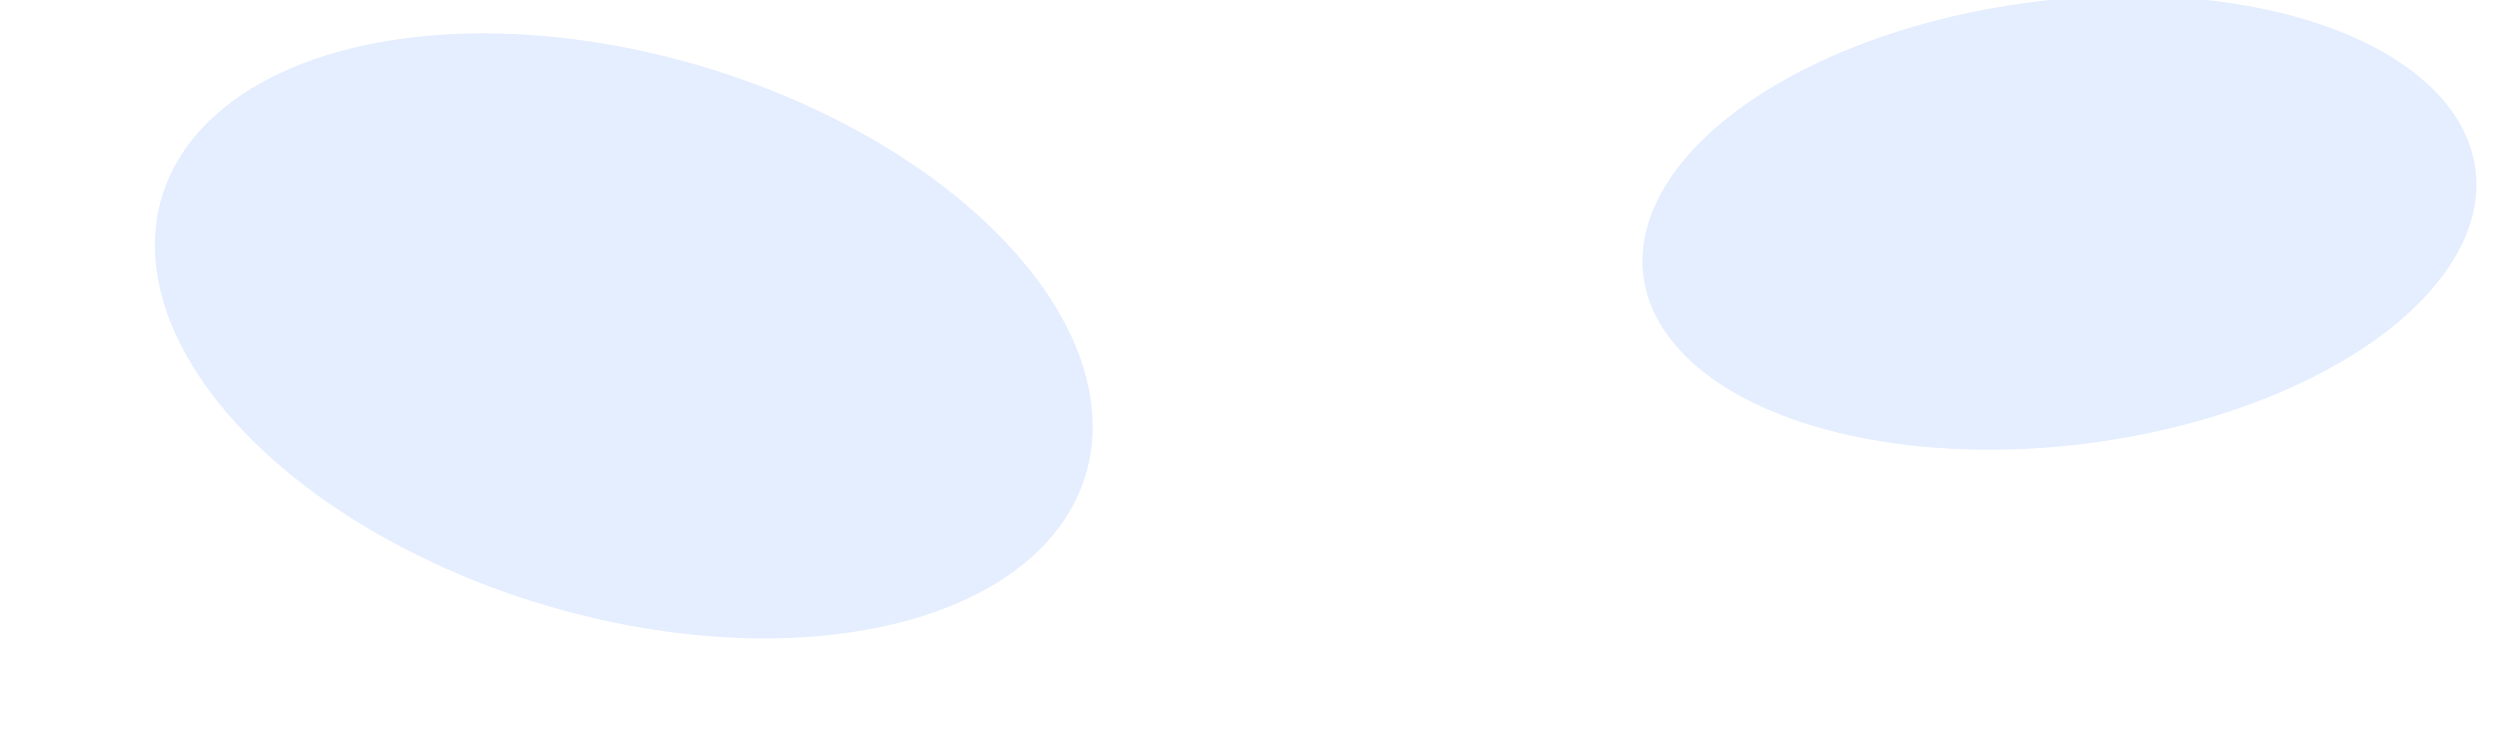<svg width="1728" height="504" viewBox="0 0 1728 504" fill="none" xmlns="http://www.w3.org/2000/svg">
<g filter="url(#filter0_f_1014_85579)">
<ellipse cx="324.914" cy="207.931" rx="324.914" ry="207.931" transform="matrix(0.897 0.442 -0.682 0.731 281.518 -63.45)" fill="#E4EEFF"/>
</g>
<g filter="url(#filter1_f_1014_85579)">
<ellipse cx="288.284" cy="156.591" rx="288.284" ry="156.591" transform="matrix(0.982 -0.191 0.346 0.938 1086.2 62.173)" fill="#E4EEFF"/>
</g>
<mask id="mask0_1014_85579" style="mask-type:alpha" maskUnits="userSpaceOnUse" x="-401" y="-642" width="2193" height="1551">
<g opacity="0.12">
<rect x="-71.646" y="-87.694" width="109.592" height="109.592" stroke="white" stroke-width="1.154"/>
<rect x="37.369" y="-88.27" width="110.746" height="110.746" fill="white" fill-opacity="0.13"/>
<rect x="147.539" y="-87.694" width="109.592" height="109.592" stroke="white" stroke-width="1.154"/>
<rect x="256.554" y="-88.27" width="110.746" height="110.746" fill="white" fill-opacity="0.13"/>
<rect x="366.723" y="-87.694" width="109.592" height="109.592" stroke="white" stroke-width="1.154"/>
<rect x="476.315" y="-87.694" width="109.592" height="109.592" stroke="white" stroke-width="1.154"/>
<rect x="585.908" y="-87.694" width="109.592" height="109.592" stroke="white" stroke-width="1.154"/>
<rect x="695.501" y="-87.694" width="109.592" height="109.592" stroke="white" stroke-width="1.154"/>
<rect x="804.516" y="-88.27" width="110.746" height="110.746" fill="white" fill-opacity="0.13"/>
<rect x="914.684" y="-87.694" width="109.592" height="109.592" stroke="white" stroke-width="1.154"/>
<rect x="1023.7" y="-88.27" width="110.746" height="110.746" fill="white" fill-opacity="0.13"/>
<rect x="1133.87" y="-87.694" width="109.592" height="109.592" stroke="white" stroke-width="1.154"/>
<rect x="1243.46" y="-87.694" width="109.592" height="109.592" stroke="white" stroke-width="1.154"/>
<rect x="1353.05" y="-87.694" width="109.592" height="109.592" stroke="white" stroke-width="1.154"/>
<rect x="1462.65" y="-87.694" width="109.592" height="109.592" stroke="white" stroke-width="1.154"/>
<rect x="1572.24" y="-87.694" width="109.592" height="109.592" stroke="white" stroke-width="1.154"/>
<rect x="1681.83" y="-87.694" width="109.592" height="109.592" stroke="white" stroke-width="1.154"/>
<rect x="-72.223" y="22.476" width="110.746" height="110.746" fill="white" fill-opacity="0.13"/>
<rect x="37.946" y="23.052" width="109.592" height="109.592" stroke="white" stroke-width="1.154"/>
<rect x="146.962" y="22.476" width="110.746" height="110.746" fill="white" fill-opacity="0.13"/>
<rect x="257.131" y="23.052" width="109.592" height="109.592" stroke="white" stroke-width="1.154"/>
<rect x="366.723" y="23.052" width="109.592" height="109.592" stroke="white" stroke-width="1.154"/>
<rect x="476.315" y="23.052" width="109.592" height="109.592" stroke="white" stroke-width="1.154"/>
<rect x="585.908" y="23.052" width="109.592" height="109.592" stroke="white" stroke-width="1.154"/>
<rect x="695.501" y="23.052" width="109.592" height="109.592" stroke="white" stroke-width="1.154"/>
<rect x="805.092" y="23.052" width="109.592" height="109.592" stroke="white" stroke-width="1.154"/>
<rect x="914.107" y="22.476" width="110.746" height="110.746" fill="white" fill-opacity="0.13"/>
<rect x="1024.28" y="23.052" width="109.592" height="109.592" stroke="white" stroke-width="1.154"/>
<rect x="1133.87" y="23.052" width="109.592" height="109.592" stroke="white" stroke-width="1.154"/>
<rect x="1243.46" y="23.052" width="109.592" height="109.592" stroke="white" stroke-width="1.154"/>
<rect x="1353.05" y="23.052" width="109.592" height="109.592" stroke="white" stroke-width="1.154"/>
<rect x="1462.65" y="23.052" width="109.592" height="109.592" stroke="white" stroke-width="1.154"/>
<rect x="1572.24" y="23.052" width="109.592" height="109.592" stroke="white" stroke-width="1.154"/>
<rect x="1681.83" y="23.052" width="109.592" height="109.592" stroke="white" stroke-width="1.154"/>
<rect x="-71.646" y="133.798" width="109.592" height="109.592" stroke="white" stroke-width="1.154"/>
<rect x="37.946" y="133.798" width="109.592" height="109.592" stroke="white" stroke-width="1.154"/>
<rect x="147.539" y="133.798" width="109.592" height="109.592" stroke="white" stroke-width="1.154"/>
<rect x="257.131" y="133.798" width="109.592" height="109.592" stroke="white" stroke-width="1.154"/>
<rect x="366.723" y="133.798" width="109.592" height="109.592" stroke="white" stroke-width="1.154"/>
<rect x="476.315" y="133.798" width="109.592" height="109.592" stroke="white" stroke-width="1.154"/>
<rect x="585.908" y="133.798" width="109.592" height="109.592" stroke="white" stroke-width="1.154"/>
<rect x="695.501" y="133.798" width="109.592" height="109.592" stroke="white" stroke-width="1.154"/>
<rect x="805.092" y="133.798" width="109.592" height="109.592" stroke="white" stroke-width="1.154"/>
<rect x="914.684" y="133.798" width="109.592" height="109.592" stroke="white" stroke-width="1.154"/>
<rect x="1024.28" y="133.798" width="109.592" height="109.592" stroke="white" stroke-width="1.154"/>
<rect x="1133.87" y="133.798" width="109.592" height="109.592" stroke="white" stroke-width="1.154"/>
<rect x="1243.46" y="133.798" width="109.592" height="109.592" stroke="white" stroke-width="1.154"/>
<rect x="1353.05" y="133.798" width="109.592" height="109.592" stroke="white" stroke-width="1.154"/>
<rect x="1462.65" y="133.798" width="109.592" height="109.592" stroke="white" stroke-width="1.154"/>
<rect x="1572.24" y="133.798" width="109.592" height="109.592" stroke="white" stroke-width="1.154"/>
<rect x="1681.83" y="133.798" width="109.592" height="109.592" stroke="white" stroke-width="1.154"/>
<rect x="-71.646" y="244.544" width="109.592" height="109.592" stroke="white" stroke-width="1.154"/>
<rect x="37.946" y="244.544" width="109.592" height="109.592" stroke="white" stroke-width="1.154"/>
<rect x="147.539" y="244.544" width="109.592" height="109.592" stroke="white" stroke-width="1.154"/>
<rect x="257.131" y="244.544" width="109.592" height="109.592" stroke="white" stroke-width="1.154"/>
<rect x="366.723" y="244.544" width="109.592" height="109.592" stroke="white" stroke-width="1.154"/>
<rect x="476.315" y="244.544" width="109.592" height="109.592" stroke="white" stroke-width="1.154"/>
<rect x="585.908" y="244.544" width="109.592" height="109.592" stroke="white" stroke-width="1.154"/>
<rect x="695.501" y="244.544" width="109.592" height="109.592" stroke="white" stroke-width="1.154"/>
<rect x="804.516" y="243.967" width="110.746" height="110.746" fill="white" fill-opacity="0.13"/>
<rect x="914.684" y="244.544" width="109.592" height="109.592" stroke="white" stroke-width="1.154"/>
<rect x="1024.28" y="244.544" width="109.592" height="109.592" stroke="white" stroke-width="1.154"/>
<rect x="1133.87" y="244.544" width="109.592" height="109.592" stroke="white" stroke-width="1.154"/>
<rect x="1243.46" y="244.544" width="109.592" height="109.592" stroke="white" stroke-width="1.154"/>
<rect x="1353.05" y="244.544" width="109.592" height="109.592" stroke="white" stroke-width="1.154"/>
<rect x="1462.65" y="244.544" width="109.592" height="109.592" stroke="white" stroke-width="1.154"/>
<rect x="1572.24" y="244.544" width="109.592" height="109.592" stroke="white" stroke-width="1.154"/>
<rect x="1681.83" y="244.544" width="109.592" height="109.592" stroke="white" stroke-width="1.154"/>
<rect x="-71.646" y="355.29" width="109.592" height="109.592" stroke="white" stroke-width="1.154"/>
<rect x="37.946" y="355.29" width="109.592" height="109.592" stroke="white" stroke-width="1.154"/>
<rect x="147.539" y="355.29" width="109.592" height="109.592" stroke="white" stroke-width="1.154"/>
<rect x="257.131" y="355.29" width="109.592" height="109.592" stroke="white" stroke-width="1.154"/>
<rect x="366.723" y="355.29" width="109.592" height="109.592" stroke="white" stroke-width="1.154"/>
<rect x="476.315" y="355.29" width="109.592" height="109.592" stroke="white" stroke-width="1.154"/>
<rect x="585.908" y="355.29" width="109.592" height="109.592" stroke="white" stroke-width="1.154"/>
<rect x="694.924" y="354.713" width="110.746" height="110.746" fill="white" fill-opacity="0.13"/>
<rect x="805.092" y="355.29" width="109.592" height="109.592" stroke="white" stroke-width="1.154"/>
<rect x="914.107" y="354.713" width="110.746" height="110.746" fill="white" fill-opacity="0.13"/>
<rect x="1024.28" y="355.29" width="109.592" height="109.592" stroke="white" stroke-width="1.154"/>
<rect x="1133.29" y="354.713" width="110.746" height="110.746" fill="white" fill-opacity="0.13"/>
<rect x="1243.46" y="355.29" width="109.592" height="109.592" stroke="white" stroke-width="1.154"/>
<rect x="1353.05" y="355.29" width="109.592" height="109.592" stroke="white" stroke-width="1.154"/>
<rect x="1462.65" y="355.29" width="109.592" height="109.592" stroke="white" stroke-width="1.154"/>
<rect x="1572.24" y="355.29" width="109.592" height="109.592" stroke="white" stroke-width="1.154"/>
<rect x="1681.83" y="355.29" width="109.592" height="109.592" stroke="white" stroke-width="1.154"/>
<rect x="-71.646" y="466.036" width="109.592" height="109.592" stroke="white" stroke-width="1.154"/>
<rect x="37.946" y="466.036" width="109.592" height="109.592" stroke="white" stroke-width="1.154"/>
<rect x="147.539" y="466.036" width="109.592" height="109.592" stroke="white" stroke-width="1.154"/>
<rect x="257.131" y="466.036" width="109.592" height="109.592" stroke="white" stroke-width="1.154"/>
<rect x="366.723" y="466.036" width="109.592" height="109.592" stroke="white" stroke-width="1.154"/>
<rect x="476.315" y="466.036" width="109.592" height="109.592" stroke="white" stroke-width="1.154"/>
<rect x="585.331" y="465.459" width="110.746" height="110.746" fill="white" fill-opacity="0.13"/>
<rect x="695.501" y="466.036" width="109.592" height="109.592" stroke="white" stroke-width="1.154"/>
<rect x="804.516" y="465.459" width="110.746" height="110.746" fill="white" fill-opacity="0.13"/>
<rect x="914.684" y="466.036" width="109.592" height="109.592" stroke="white" stroke-width="1.154"/>
<rect x="1023.7" y="465.459" width="110.746" height="110.746" fill="white" fill-opacity="0.13"/>
<rect x="1133.87" y="466.036" width="109.592" height="109.592" stroke="white" stroke-width="1.154"/>
<rect x="1243.46" y="466.036" width="109.592" height="109.592" stroke="white" stroke-width="1.154"/>
<rect x="1353.05" y="466.036" width="109.592" height="109.592" stroke="white" stroke-width="1.154"/>
<rect x="1462.65" y="466.036" width="109.592" height="109.592" stroke="white" stroke-width="1.154"/>
<rect x="1572.24" y="466.036" width="109.592" height="109.592" stroke="white" stroke-width="1.154"/>
<rect x="1681.83" y="466.036" width="109.592" height="109.592" stroke="white" stroke-width="1.154"/>
</g>
</mask>
<g mask="url(#mask0_1014_85579)">
</g>
<defs>
<filter id="filter0_f_1014_85579" x="32.393" y="-51.482" width="797.528" height="567.173" filterUnits="userSpaceOnUse" color-interpolation-filters="sRGB">
<feFlood flood-opacity="0" result="BackgroundImageFix"/>
<feBlend mode="normal" in="SourceGraphic" in2="BackgroundImageFix" result="shape"/>
<feGaussianBlur stdDeviation="37.256" result="effect1_foregroundBlur_1014_85579"/>
</filter>
<filter id="filter1_f_1014_85579" x="975.529" y="-162.601" width="895.671" height="633.22" filterUnits="userSpaceOnUse" color-interpolation-filters="sRGB">
<feFlood flood-opacity="0" result="BackgroundImageFix"/>
<feBlend mode="normal" in="SourceGraphic" in2="BackgroundImageFix" result="shape"/>
<feGaussianBlur stdDeviation="79.833" result="effect1_foregroundBlur_1014_85579"/>
</filter>
</defs>
</svg>
